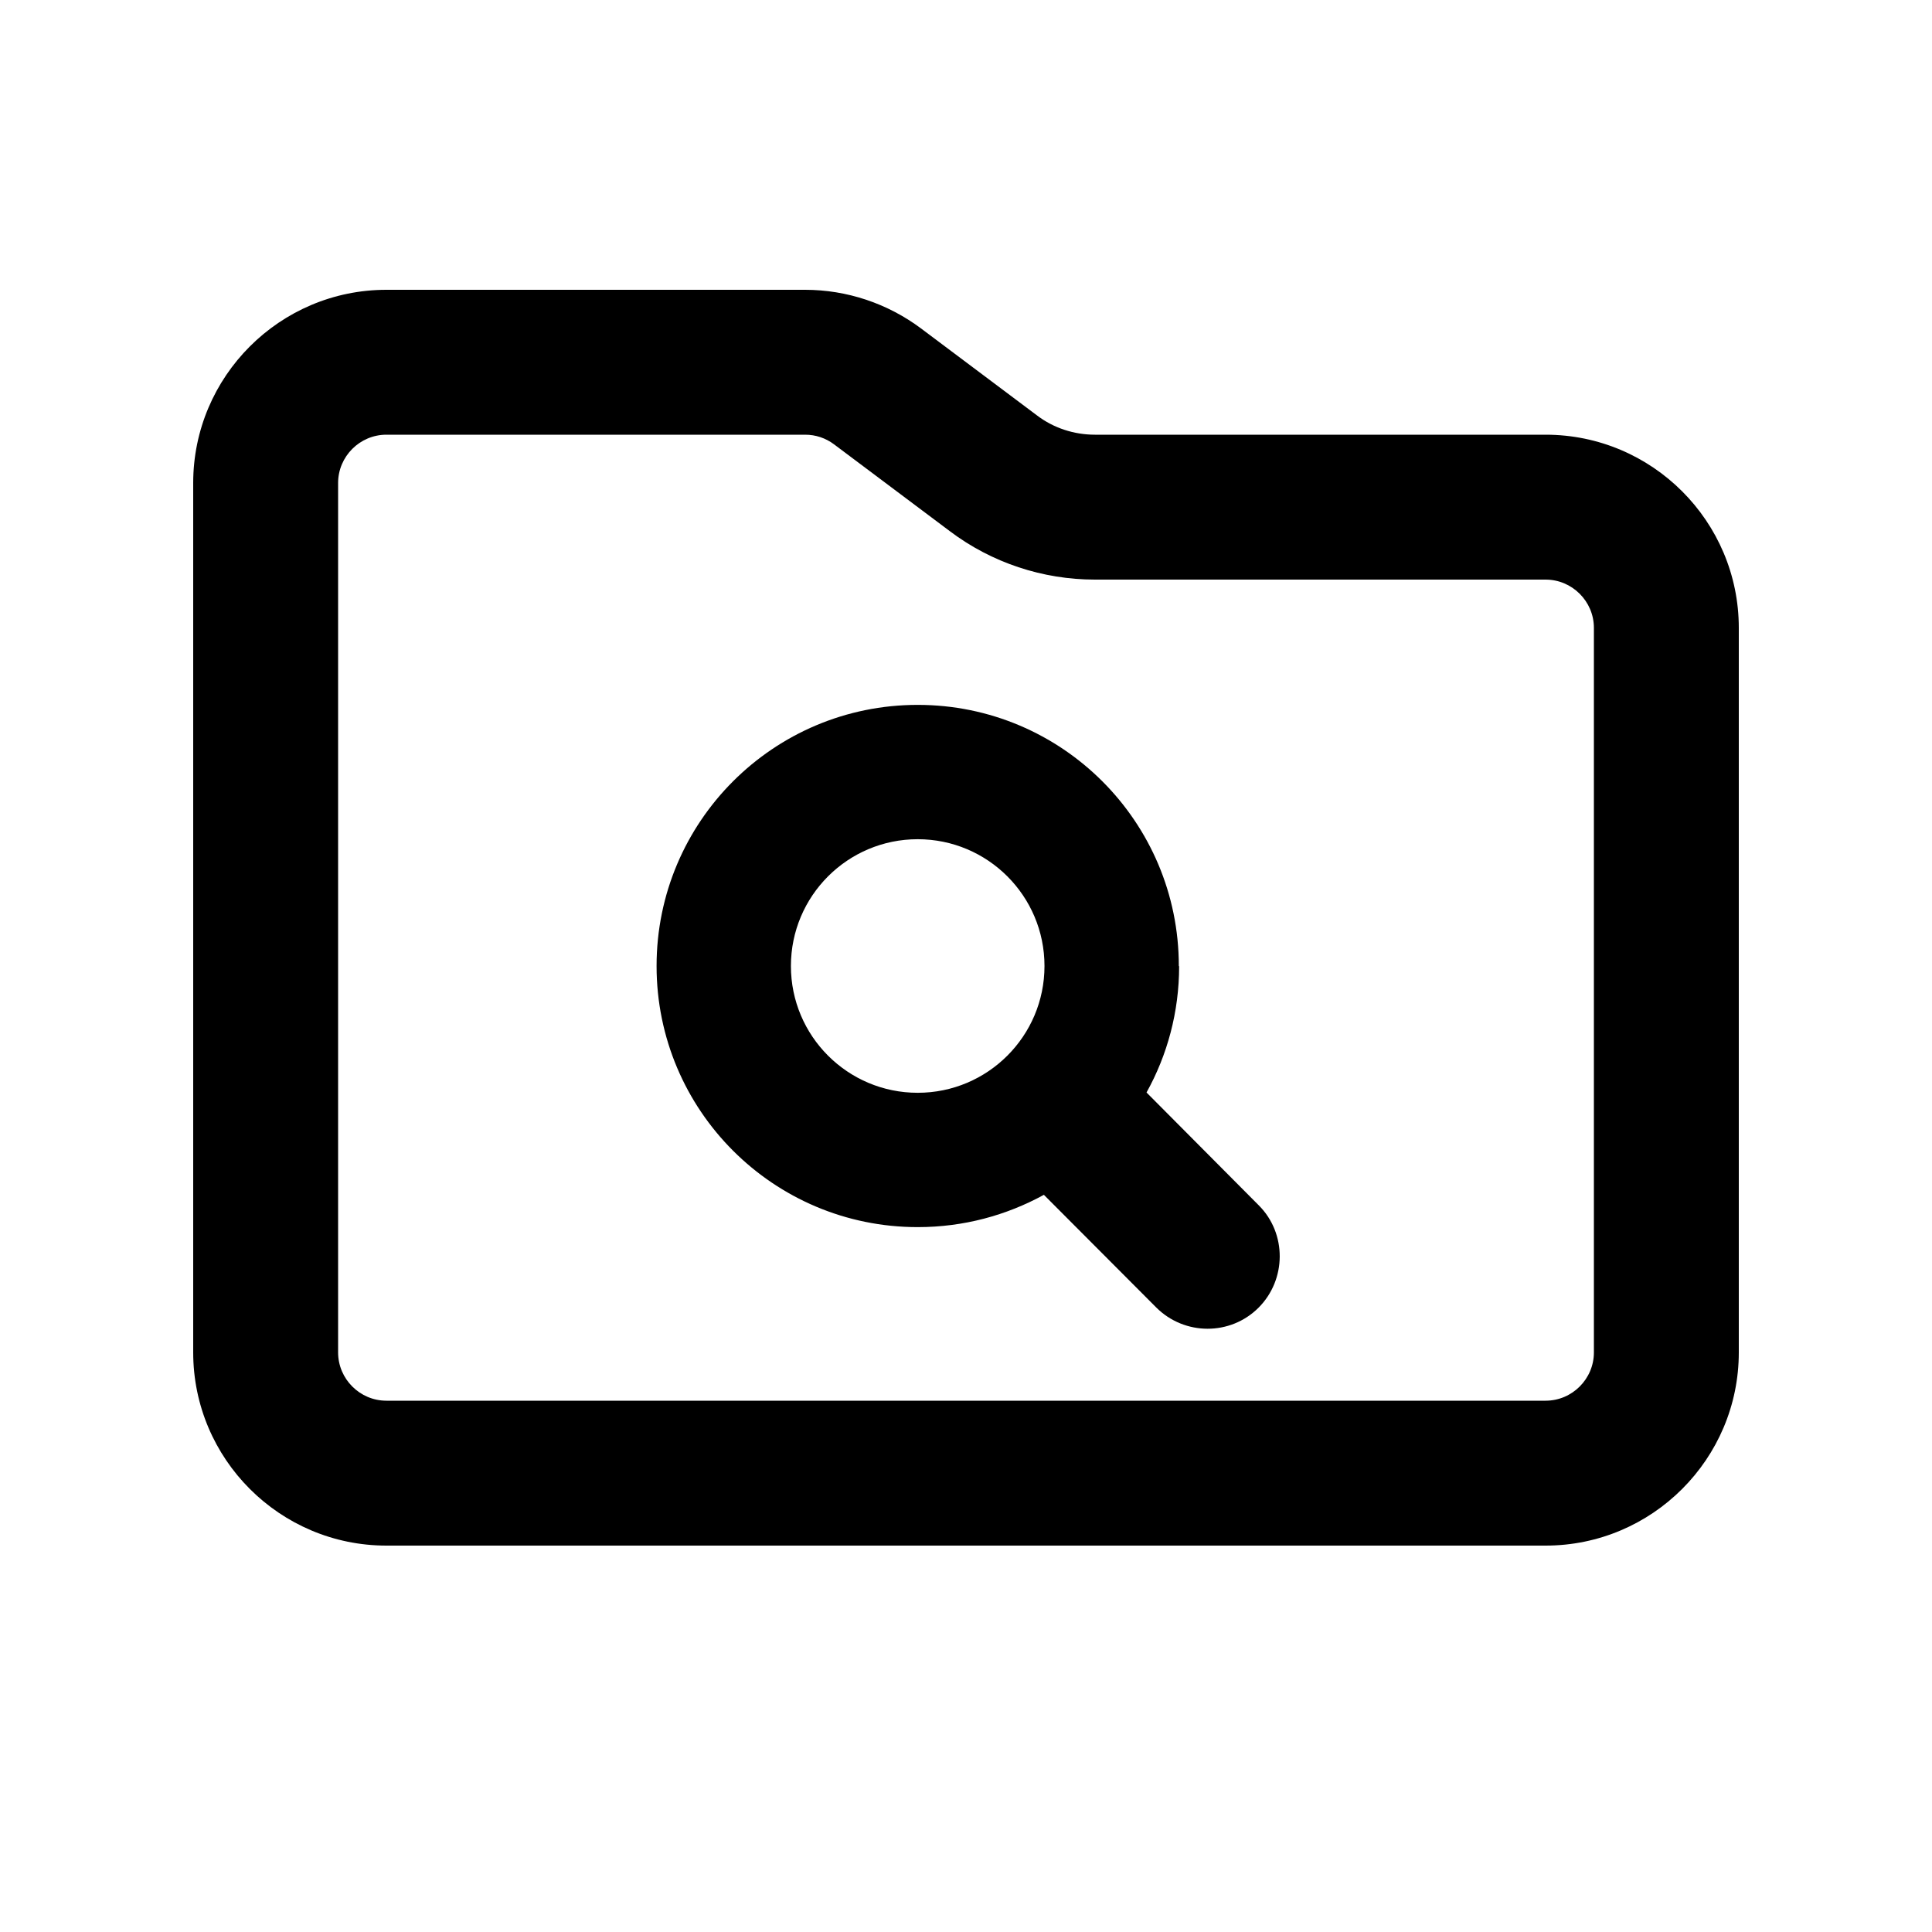 <svg xmlns="http://www.w3.org/2000/svg" viewBox="0 0 640 640"><!--! Font Awesome Pro 7.1.0 by @fontawesome - https://fontawesome.com License - https://fontawesome.com/license (Commercial License) Copyright 2025 Fonticons, Inc. --><path fill="currentColor" d="M512 464L128 464C119.2 464 112 456.8 112 448L112 160C112 151.2 119.2 144 128 144L266.7 144C270.2 144 273.5 145.1 276.3 147.2L314.7 176C328.5 186.4 345.4 192 362.7 192L512 192C520.8 192 528 199.2 528 208L528 448C528 456.8 520.8 464 512 464zM128 512L512 512C547.3 512 576 483.3 576 448L576 208C576 172.7 547.3 144 512 144L362.7 144C355.8 144 349 141.8 343.5 137.6L305.1 108.8C294 100.5 280.5 96 266.7 96L128 96C92.7 96 64 124.7 64 160L64 448C64 483.3 92.7 512 128 512zM390.5 320C390.5 272.2 351.8 233.5 304 233.5C256.2 233.5 217.5 272.2 217.5 320C217.5 367.8 256.2 406.5 304 406.5C319.2 406.5 333.4 402.6 345.8 395.8L383 433.1C392.4 442.5 407.6 442.5 416.9 433.2C426.2 423.9 426.3 408.6 417 399.3L379.8 361.9C386.7 349.5 390.6 335.2 390.6 320.1zM304 278C327.2 278 346 296.8 346 320C346 343.2 327.2 362 304 362C280.8 362 262 343.2 262 320C262 296.8 280.8 278 304 278z"/></svg>